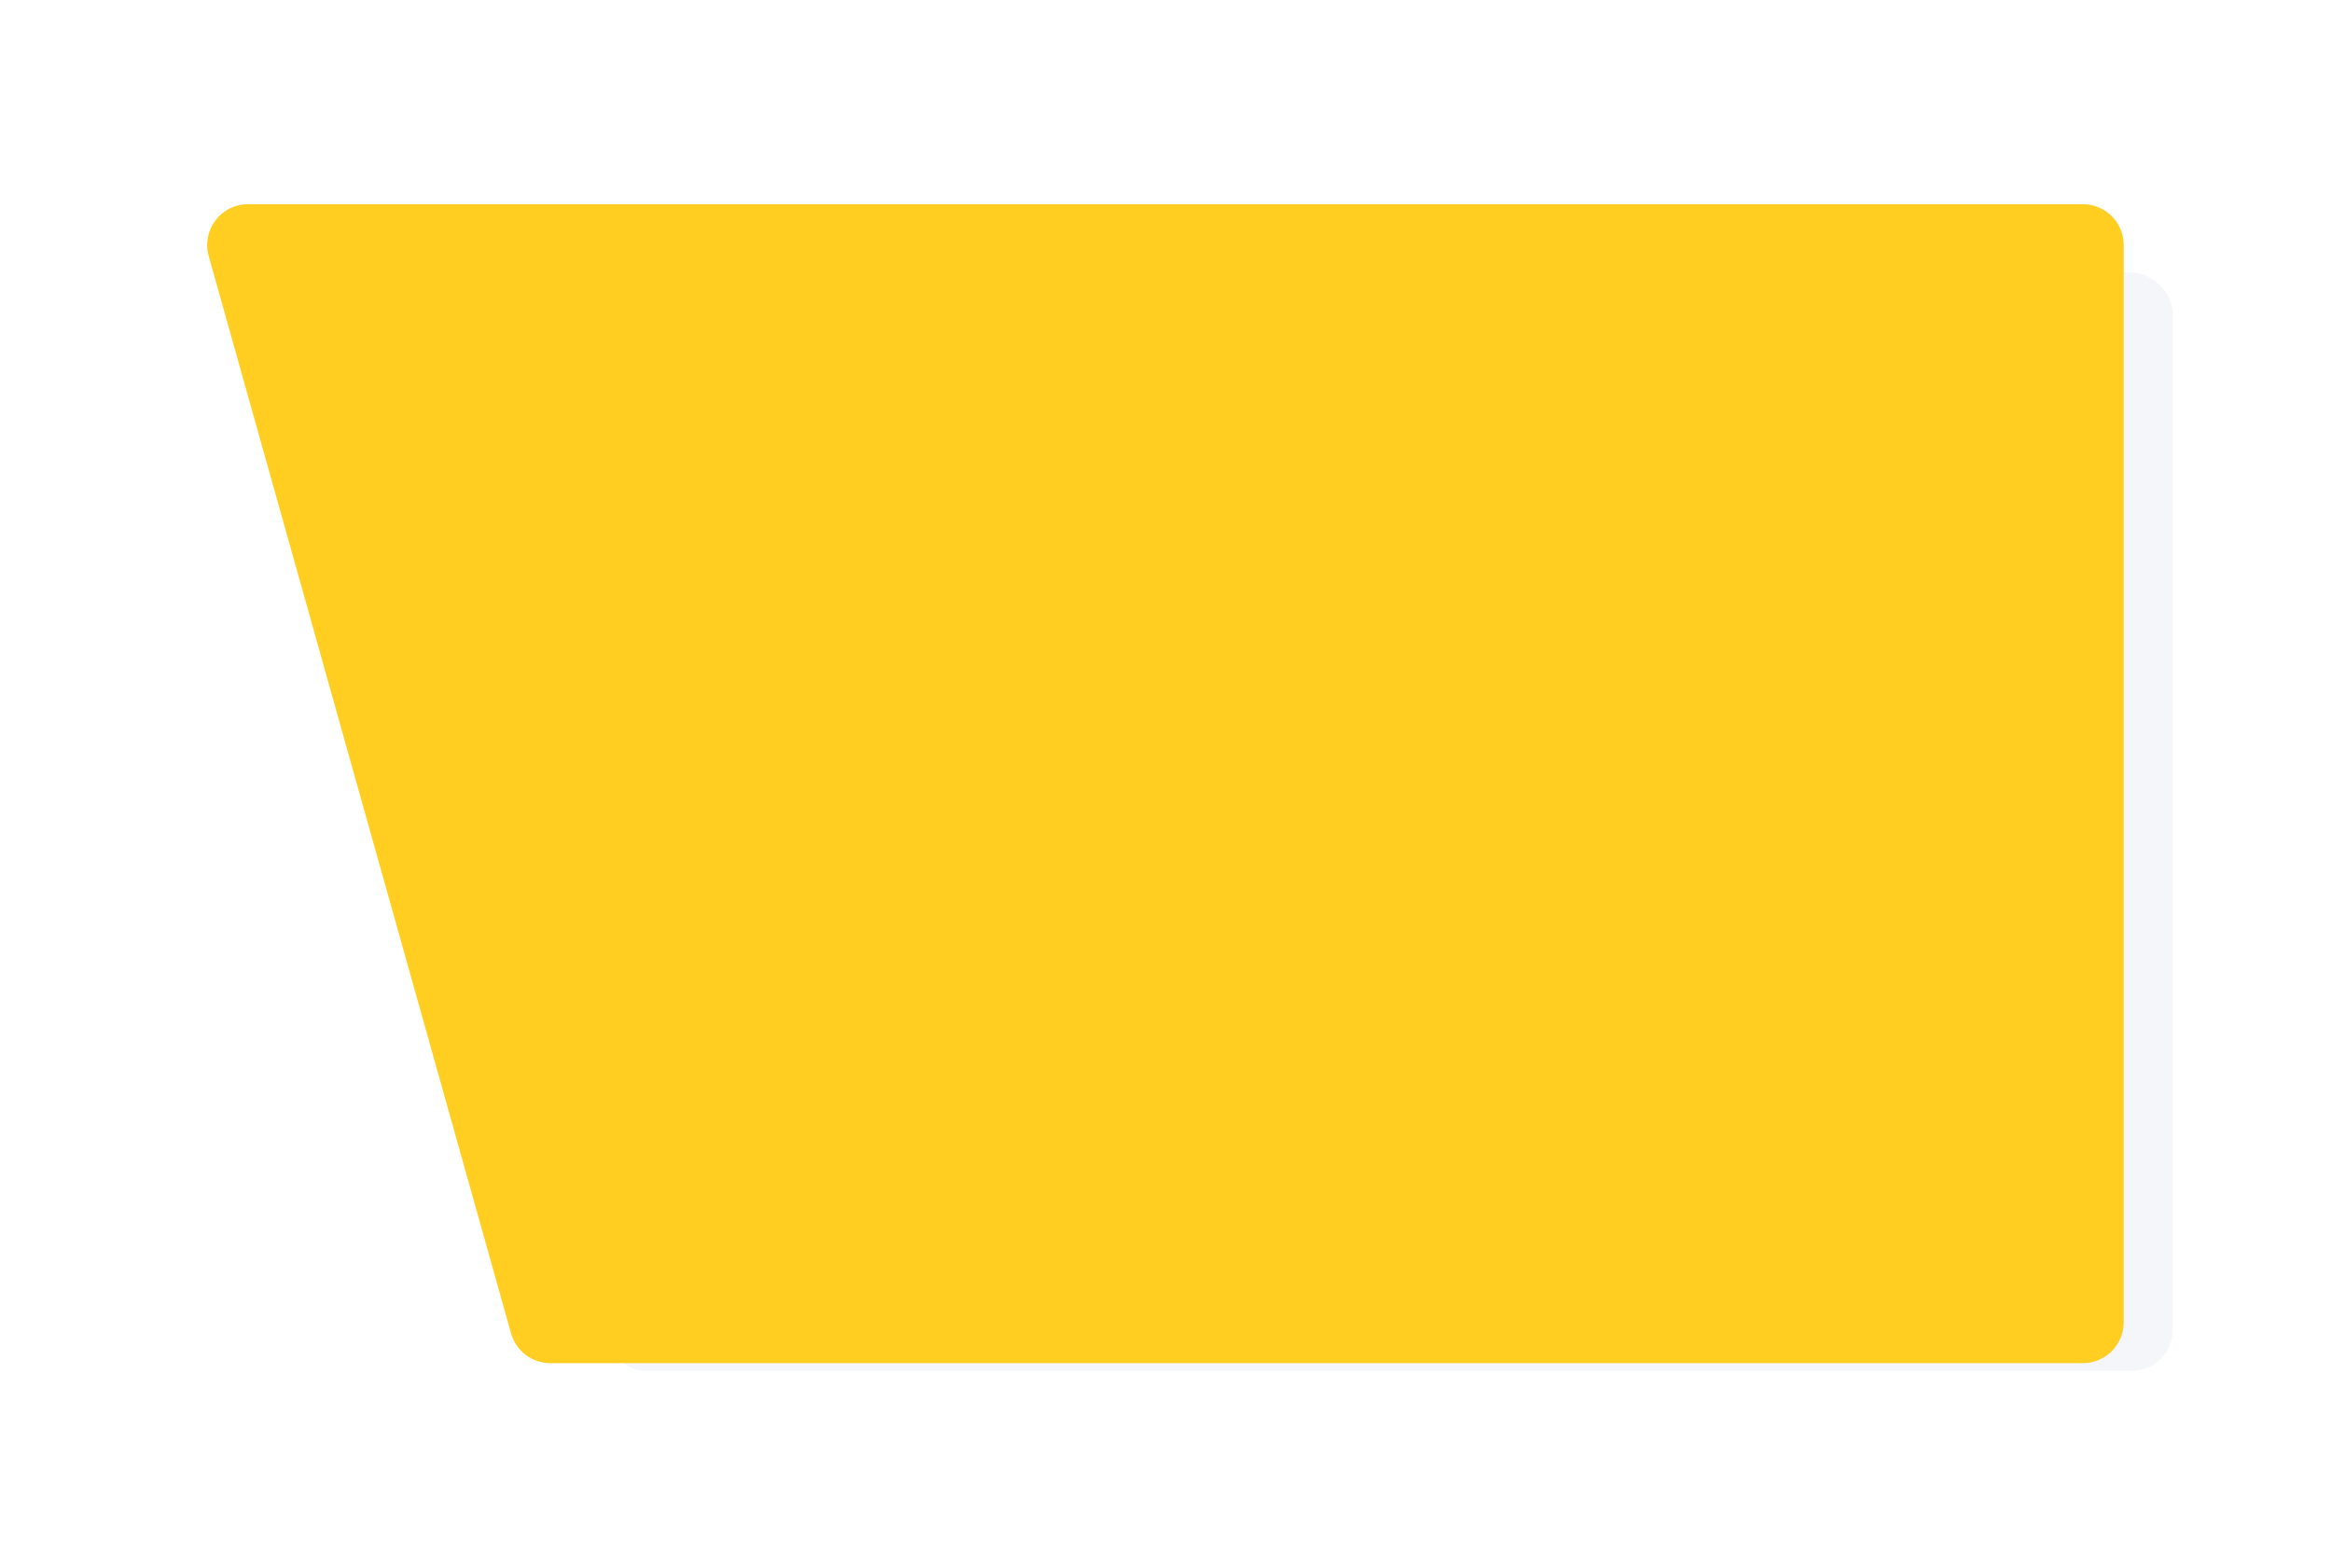 <?xml version="1.0" encoding="UTF-8"?> <svg xmlns="http://www.w3.org/2000/svg" width="571" height="384" viewBox="0 0 571 384" fill="none"> <rect width="268.926" height="383.969" rx="10" transform="matrix(0 1 1 0 148.031 66.744)" fill="#F4F6FA"></rect> <g filter="url(#filter0_d)"> <path d="M60.732 40C54.108 40 49.314 46.324 51.104 52.702L125.135 316.486C126.346 320.801 130.28 323.784 134.763 323.784L510.001 323.784C515.524 323.784 520.001 319.307 520.001 313.784L520.001 50C520.001 44.477 515.524 40 510.001 40L60.732 40Z" fill="#FFCE20"></path> </g> <defs> <filter id="filter0_d" x="0.727" y="0" width="569.275" height="383.784" filterUnits="userSpaceOnUse" color-interpolation-filters="sRGB"> <feFlood flood-opacity="0" result="BackgroundImageFix"></feFlood> <feColorMatrix in="SourceAlpha" type="matrix" values="0 0 0 0 0 0 0 0 0 0 0 0 0 0 0 0 0 0 127 0" result="hardAlpha"></feColorMatrix> <feOffset dy="10"></feOffset> <feGaussianBlur stdDeviation="25"></feGaussianBlur> <feColorMatrix type="matrix" values="0 0 0 0 0.055 0 0 0 0 0.098 0 0 0 0 0.247 0 0 0 0.1 0"></feColorMatrix> <feBlend mode="normal" in2="BackgroundImageFix" result="effect1_dropShadow"></feBlend> <feBlend mode="normal" in="SourceGraphic" in2="effect1_dropShadow" result="shape"></feBlend> </filter> </defs> </svg> 